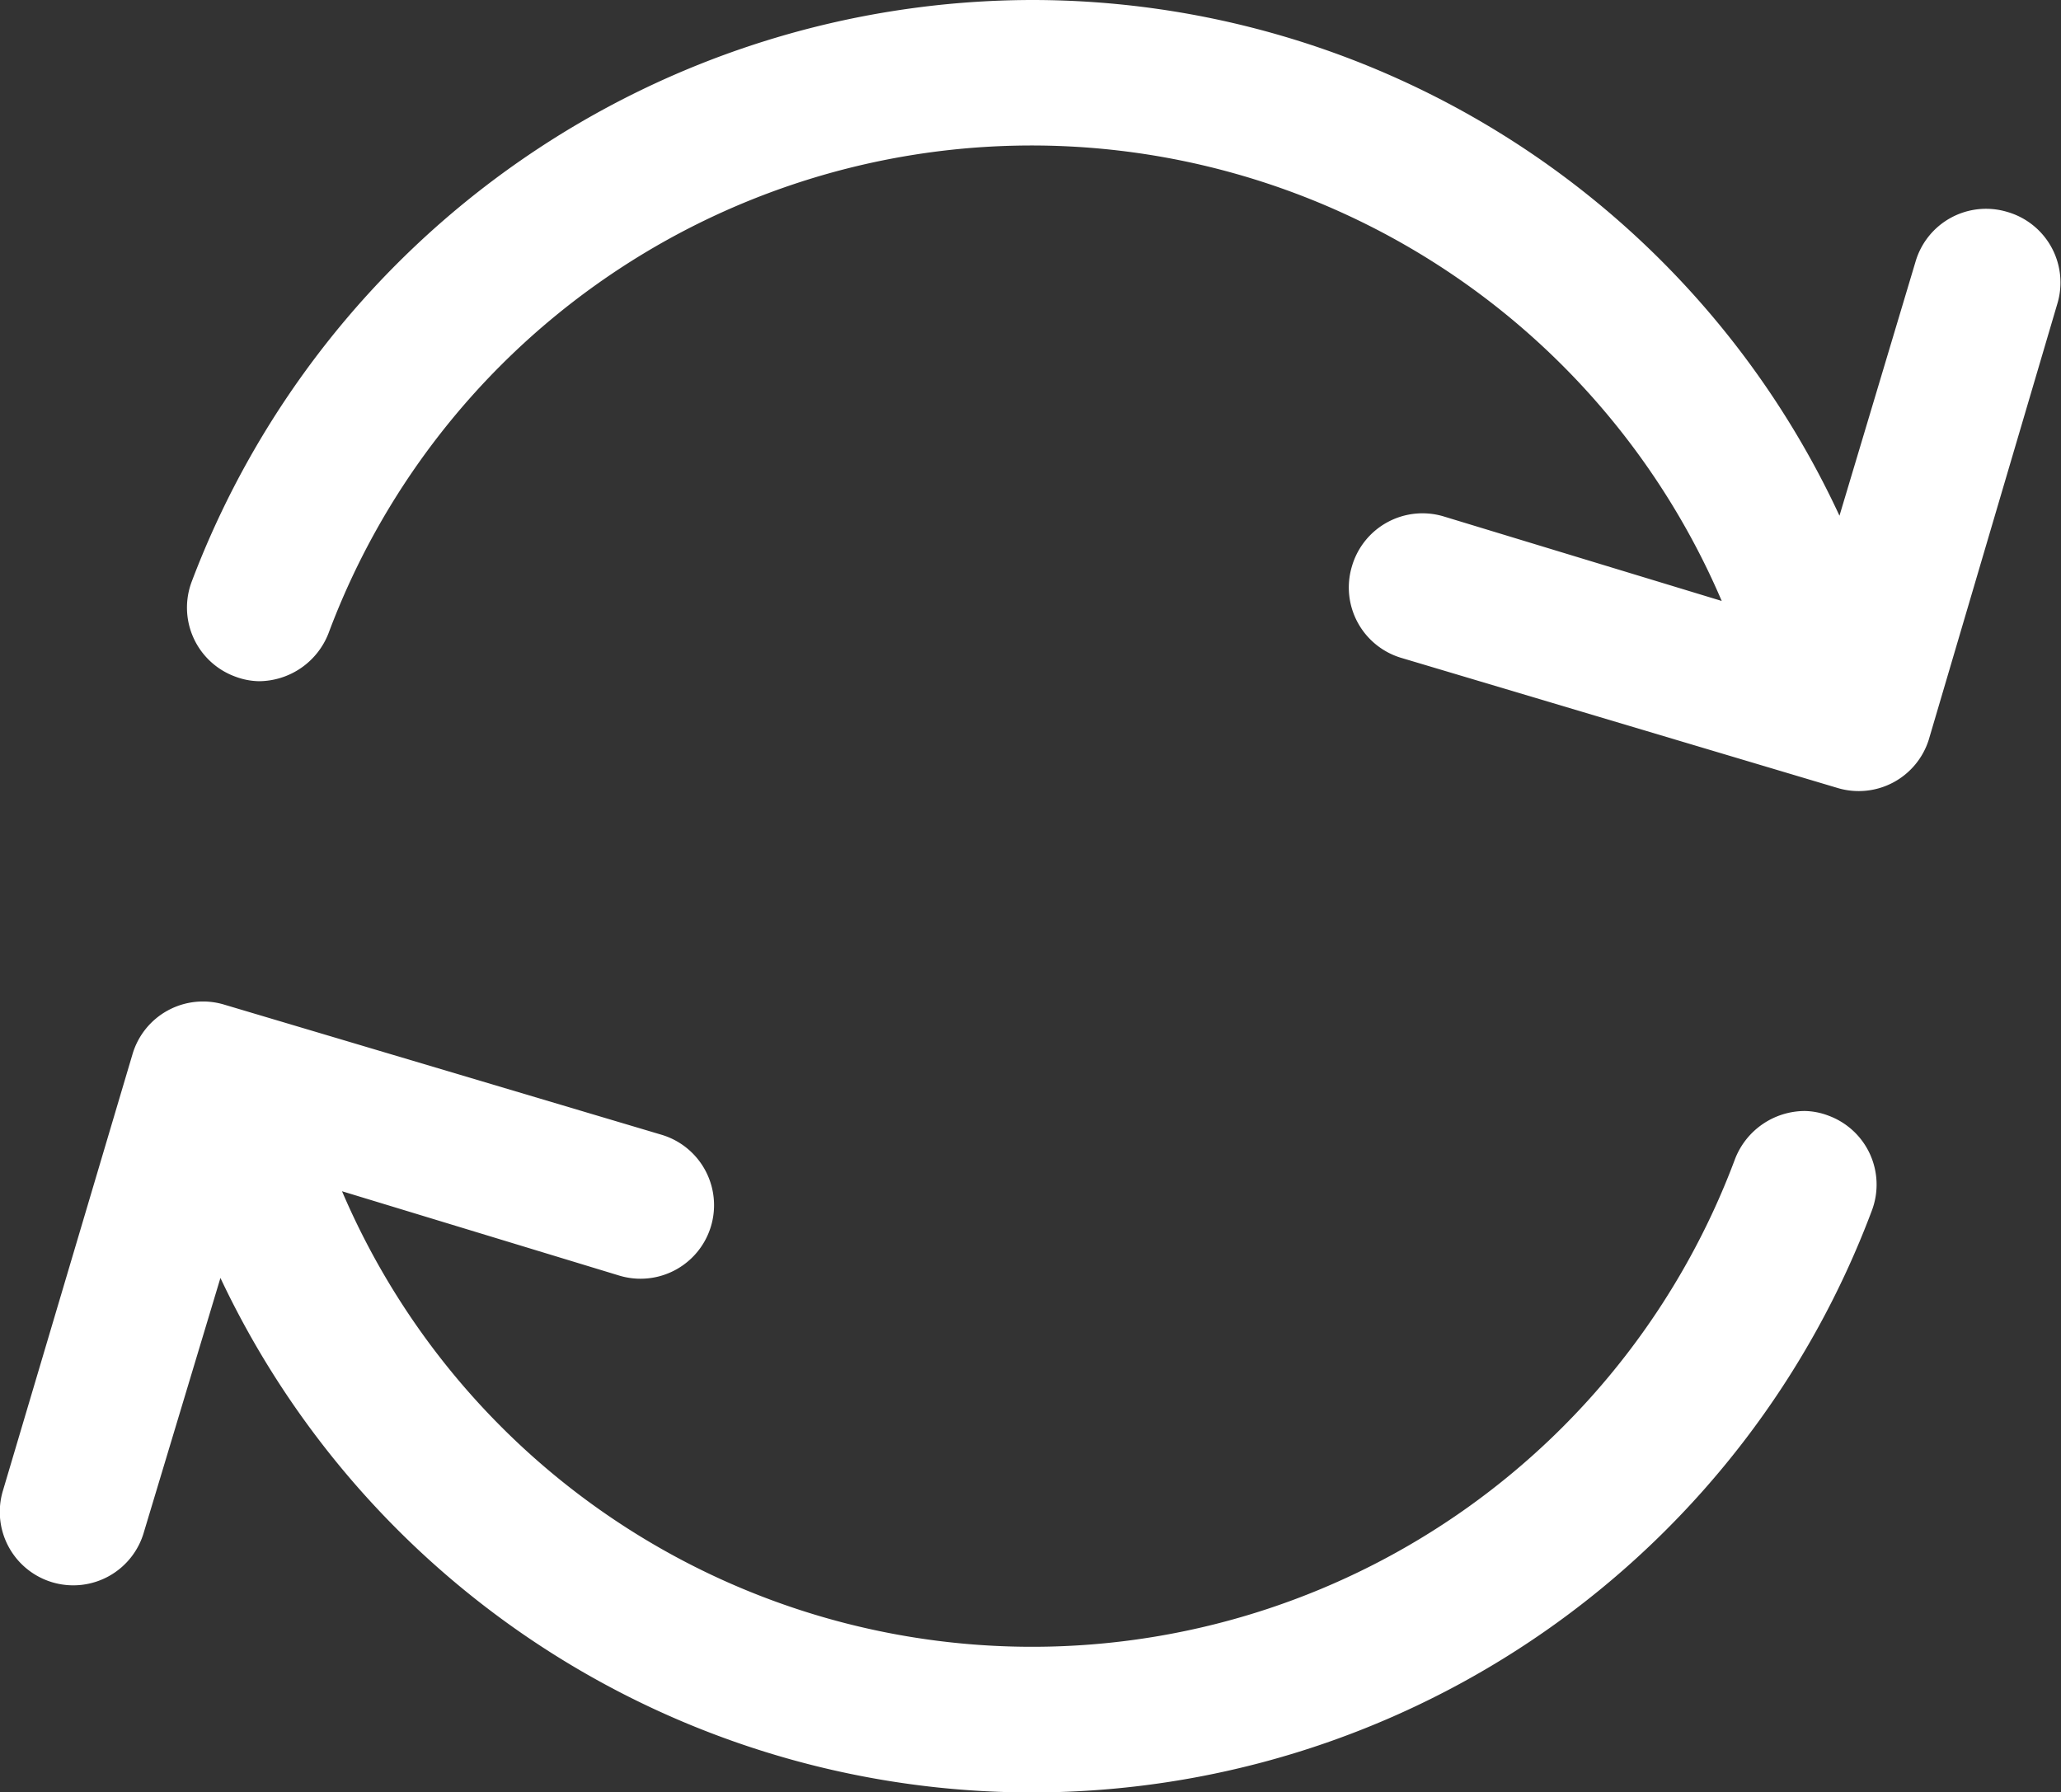 <svg id="Layer_1" data-name="Layer 1" xmlns="http://www.w3.org/2000/svg" viewBox="0 0 112.2 97.59"><rect x="0" y="0" width="112.2" height="97.59" fill="#333333" stroke="none"/><defs><style>.cls-1{fill:#fff;}</style></defs><path id="Path_197" data-name="Path 197" class="cls-1" d="M105,40.28,112,16.54a4,4,0,0,0-2.72-5h0a4,4,0,0,0-5,2.71h0l-4.14,13.83A48.46,48.46,0,0,0,56.16,0,49,49,0,0,0,10.44,31.66a4,4,0,0,0,2.37,5.18,3.84,3.84,0,0,0,1.29.25,4.09,4.09,0,0,0,3.78-2.6,40.86,40.86,0,0,1,75.85-1.77L78.6,28.12a4,4,0,0,0-5,2.71h0a4,4,0,0,0,2.72,5h0l23.74,7.08A4,4,0,0,0,105,40.28Z"/><path id="Path_198" data-name="Path 198" class="cls-1" d="M7.84,83.4,12,69.58a48.84,48.84,0,0,0,89.9-3.66,4,4,0,0,0-2.37-5.18,3.79,3.79,0,0,0-1.29-.25,4.09,4.09,0,0,0-3.78,2.6,40.85,40.85,0,0,1-75.84,1.77l15.12,4.6A4,4,0,0,0,36,61.78L12.21,54.7a4,4,0,0,0-5,2.71h0L.16,81.16a4,4,0,0,0,2.72,5h0A4,4,0,0,0,7.84,83.4Z"/></svg>